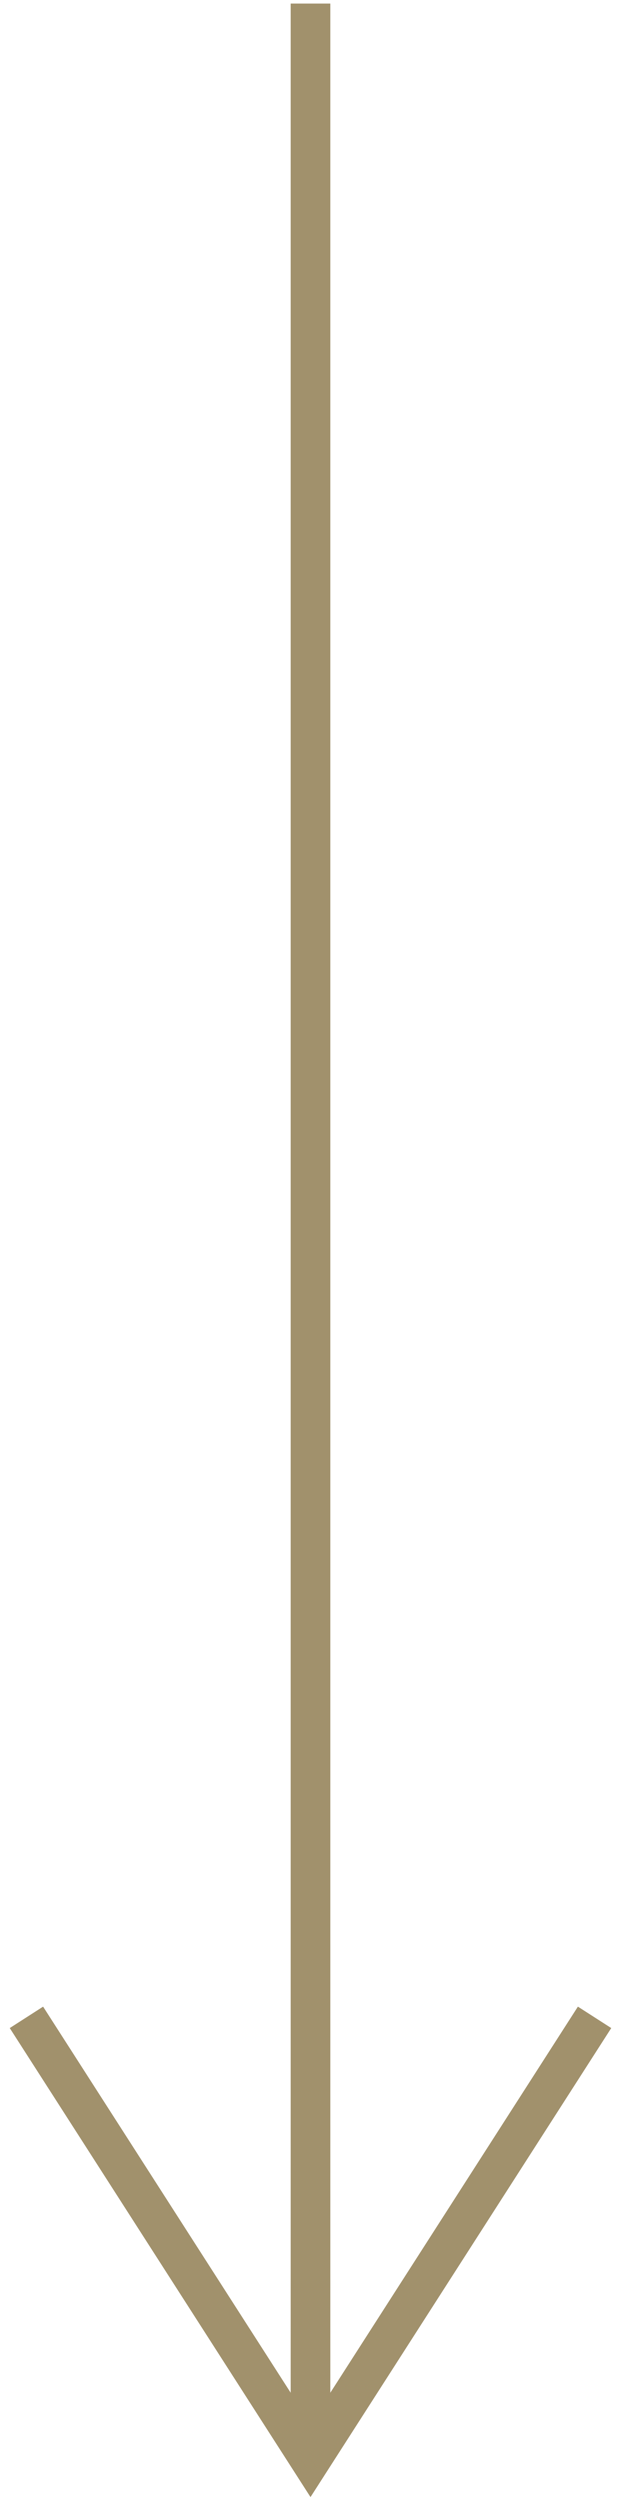 <?xml version="1.0" encoding="UTF-8"?>
<svg width="47px" height="189px" viewBox="0 0 47 189" version="1.1" xmlns="http://www.w3.org/2000/svg" xmlns:xlink="http://www.w3.org/1999/xlink">
    <!-- Generator: Sketch 45.1 (43504) - http://www.bohemiancoding.com/sketch -->
    <title>Triangle 1 + Line</title>
    <desc>Created with Sketch.</desc>
    <defs></defs>
    <g id="Page-1" stroke="none" stroke-width="1" fill="none" fill-rule="evenodd">
        <g id="TCR_Landing-Page" transform="translate(-1263, -389)" stroke-width="3" stroke="#A1916C">
            <g id="Triangle-1-+-Line" transform="translate(1265, 390)">
                <polyline id="Triangle-1" points="43 151.509 21.5 185 0 151.509"></polyline>
                <path d="M21.5,0.769 L21.5,181.03" id="Line" stroke-linecap="square"></path>
            </g>
        </g>
    </g>
</svg>